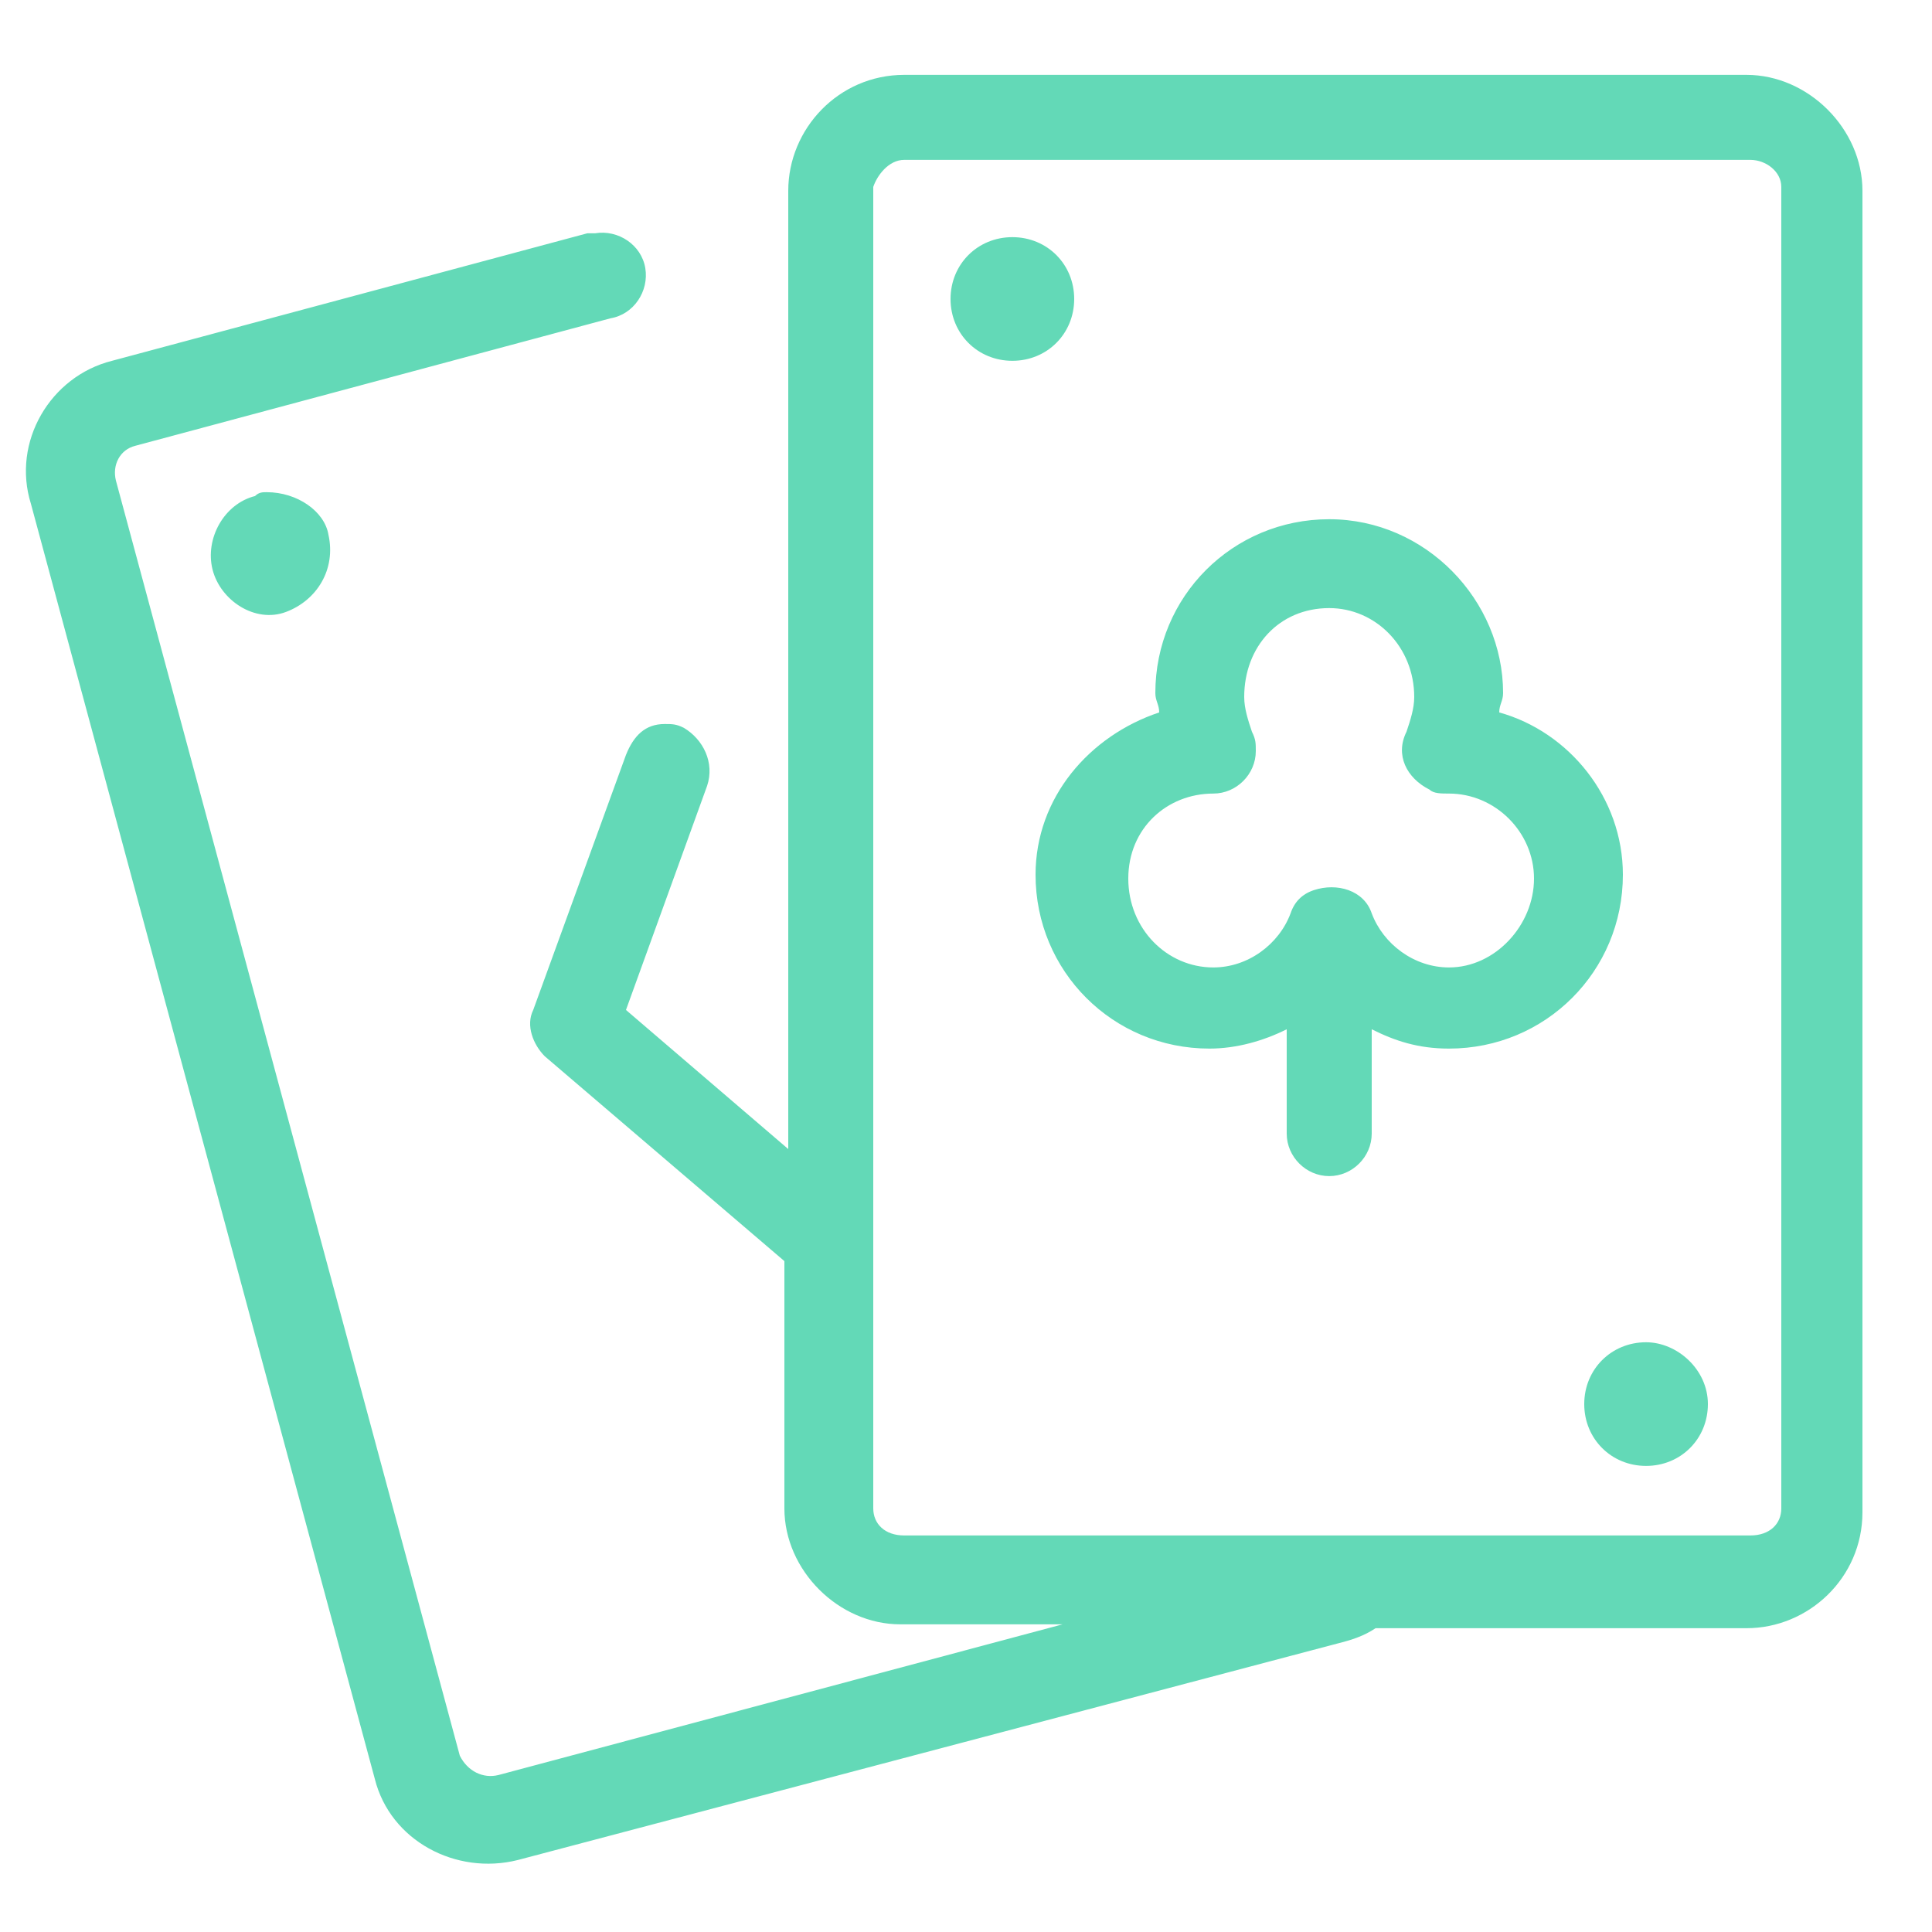 <svg width="24" height="24" viewBox="0 0 24 24" fill="none" xmlns="http://www.w3.org/2000/svg">
<path d="M11.232 0.93C10.416 0.93 9.792 1.602 9.792 2.37V14.274L7.776 12.546L8.784 9.762C8.88 9.474 8.736 9.186 8.496 9.042C8.4 8.994 8.352 8.994 8.256 8.994C8.016 8.994 7.872 9.138 7.776 9.378L6.624 12.546C6.528 12.738 6.624 12.978 6.768 13.122L9.744 15.666V18.738C9.744 19.506 10.416 20.178 11.184 20.178H13.2L6.192 22.05C6 22.098 5.808 22.002 5.712 21.81L1.44 5.97C1.392 5.778 1.488 5.586 1.68 5.538L7.584 3.954C7.872 3.906 8.064 3.618 8.016 3.33C7.968 3.042 7.68 2.85 7.392 2.898C7.344 2.898 7.344 2.898 7.296 2.898L1.392 4.482C0.624 4.674 0.144 5.49 0.384 6.258L4.656 22.098C4.848 22.866 5.664 23.298 6.432 23.106L16.608 20.418C16.8 20.37 16.944 20.322 17.088 20.226H21.696C22.464 20.226 23.136 19.602 23.136 18.786V2.37C23.136 1.602 22.464 0.93 21.696 0.93H11.232ZM11.232 1.986H21.744C21.936 1.986 22.128 2.13 22.128 2.322V18.738C22.128 18.93 21.984 19.074 21.744 19.074H11.232C10.992 19.074 10.848 18.93 10.848 18.738V2.322C10.896 2.178 11.04 1.986 11.232 1.986ZM12.576 2.946C12.144 2.946 11.808 3.282 11.808 3.714C11.808 4.146 12.144 4.482 12.576 4.482C13.008 4.482 13.344 4.146 13.344 3.714C13.344 3.282 13.008 2.946 12.576 2.946ZM3.312 6.114C3.264 6.114 3.216 6.114 3.168 6.162C2.784 6.258 2.544 6.69 2.64 7.074C2.736 7.458 3.168 7.746 3.552 7.602C3.936 7.458 4.176 7.074 4.08 6.642C4.032 6.354 3.696 6.114 3.312 6.114ZM16.512 6.45C15.312 6.45 14.352 7.41 14.352 8.61C14.352 8.706 14.4 8.754 14.4 8.85C13.536 9.138 12.864 9.906 12.864 10.866C12.864 12.066 13.824 13.026 15.024 13.026C15.36 13.026 15.696 12.93 15.984 12.786V14.082C15.984 14.37 16.224 14.61 16.512 14.61C16.8 14.61 17.04 14.37 17.04 14.082V12.786C17.328 12.93 17.616 13.026 18 13.026C19.2 13.026 20.16 12.066 20.16 10.866C20.16 9.906 19.488 9.09 18.624 8.85C18.624 8.754 18.672 8.706 18.672 8.61C18.672 7.458 17.712 6.45 16.512 6.45ZM16.512 7.554C17.088 7.554 17.568 8.034 17.568 8.658C17.568 8.802 17.52 8.946 17.472 9.09C17.328 9.378 17.472 9.666 17.76 9.81C17.808 9.858 17.904 9.858 18 9.858C18.576 9.858 19.056 10.338 19.056 10.914C19.056 11.49 18.576 12.018 18 12.018C17.568 12.018 17.184 11.73 17.04 11.346C16.944 11.058 16.608 10.962 16.32 11.058C16.176 11.106 16.08 11.202 16.032 11.346C15.888 11.73 15.504 12.018 15.072 12.018C14.496 12.018 14.016 11.538 14.016 10.914C14.016 10.29 14.496 9.858 15.072 9.858C15.36 9.858 15.6 9.618 15.6 9.33C15.6 9.234 15.6 9.186 15.552 9.09C15.504 8.946 15.456 8.802 15.456 8.658C15.456 8.034 15.888 7.554 16.512 7.554ZM20.448 16.674C20.016 16.674 19.68 17.01 19.68 17.442C19.68 17.874 20.016 18.21 20.448 18.21C20.88 18.21 21.216 17.874 21.216 17.442C21.216 17.01 20.832 16.674 20.448 16.674Z" fill="#63D9B7"/>
</svg>
